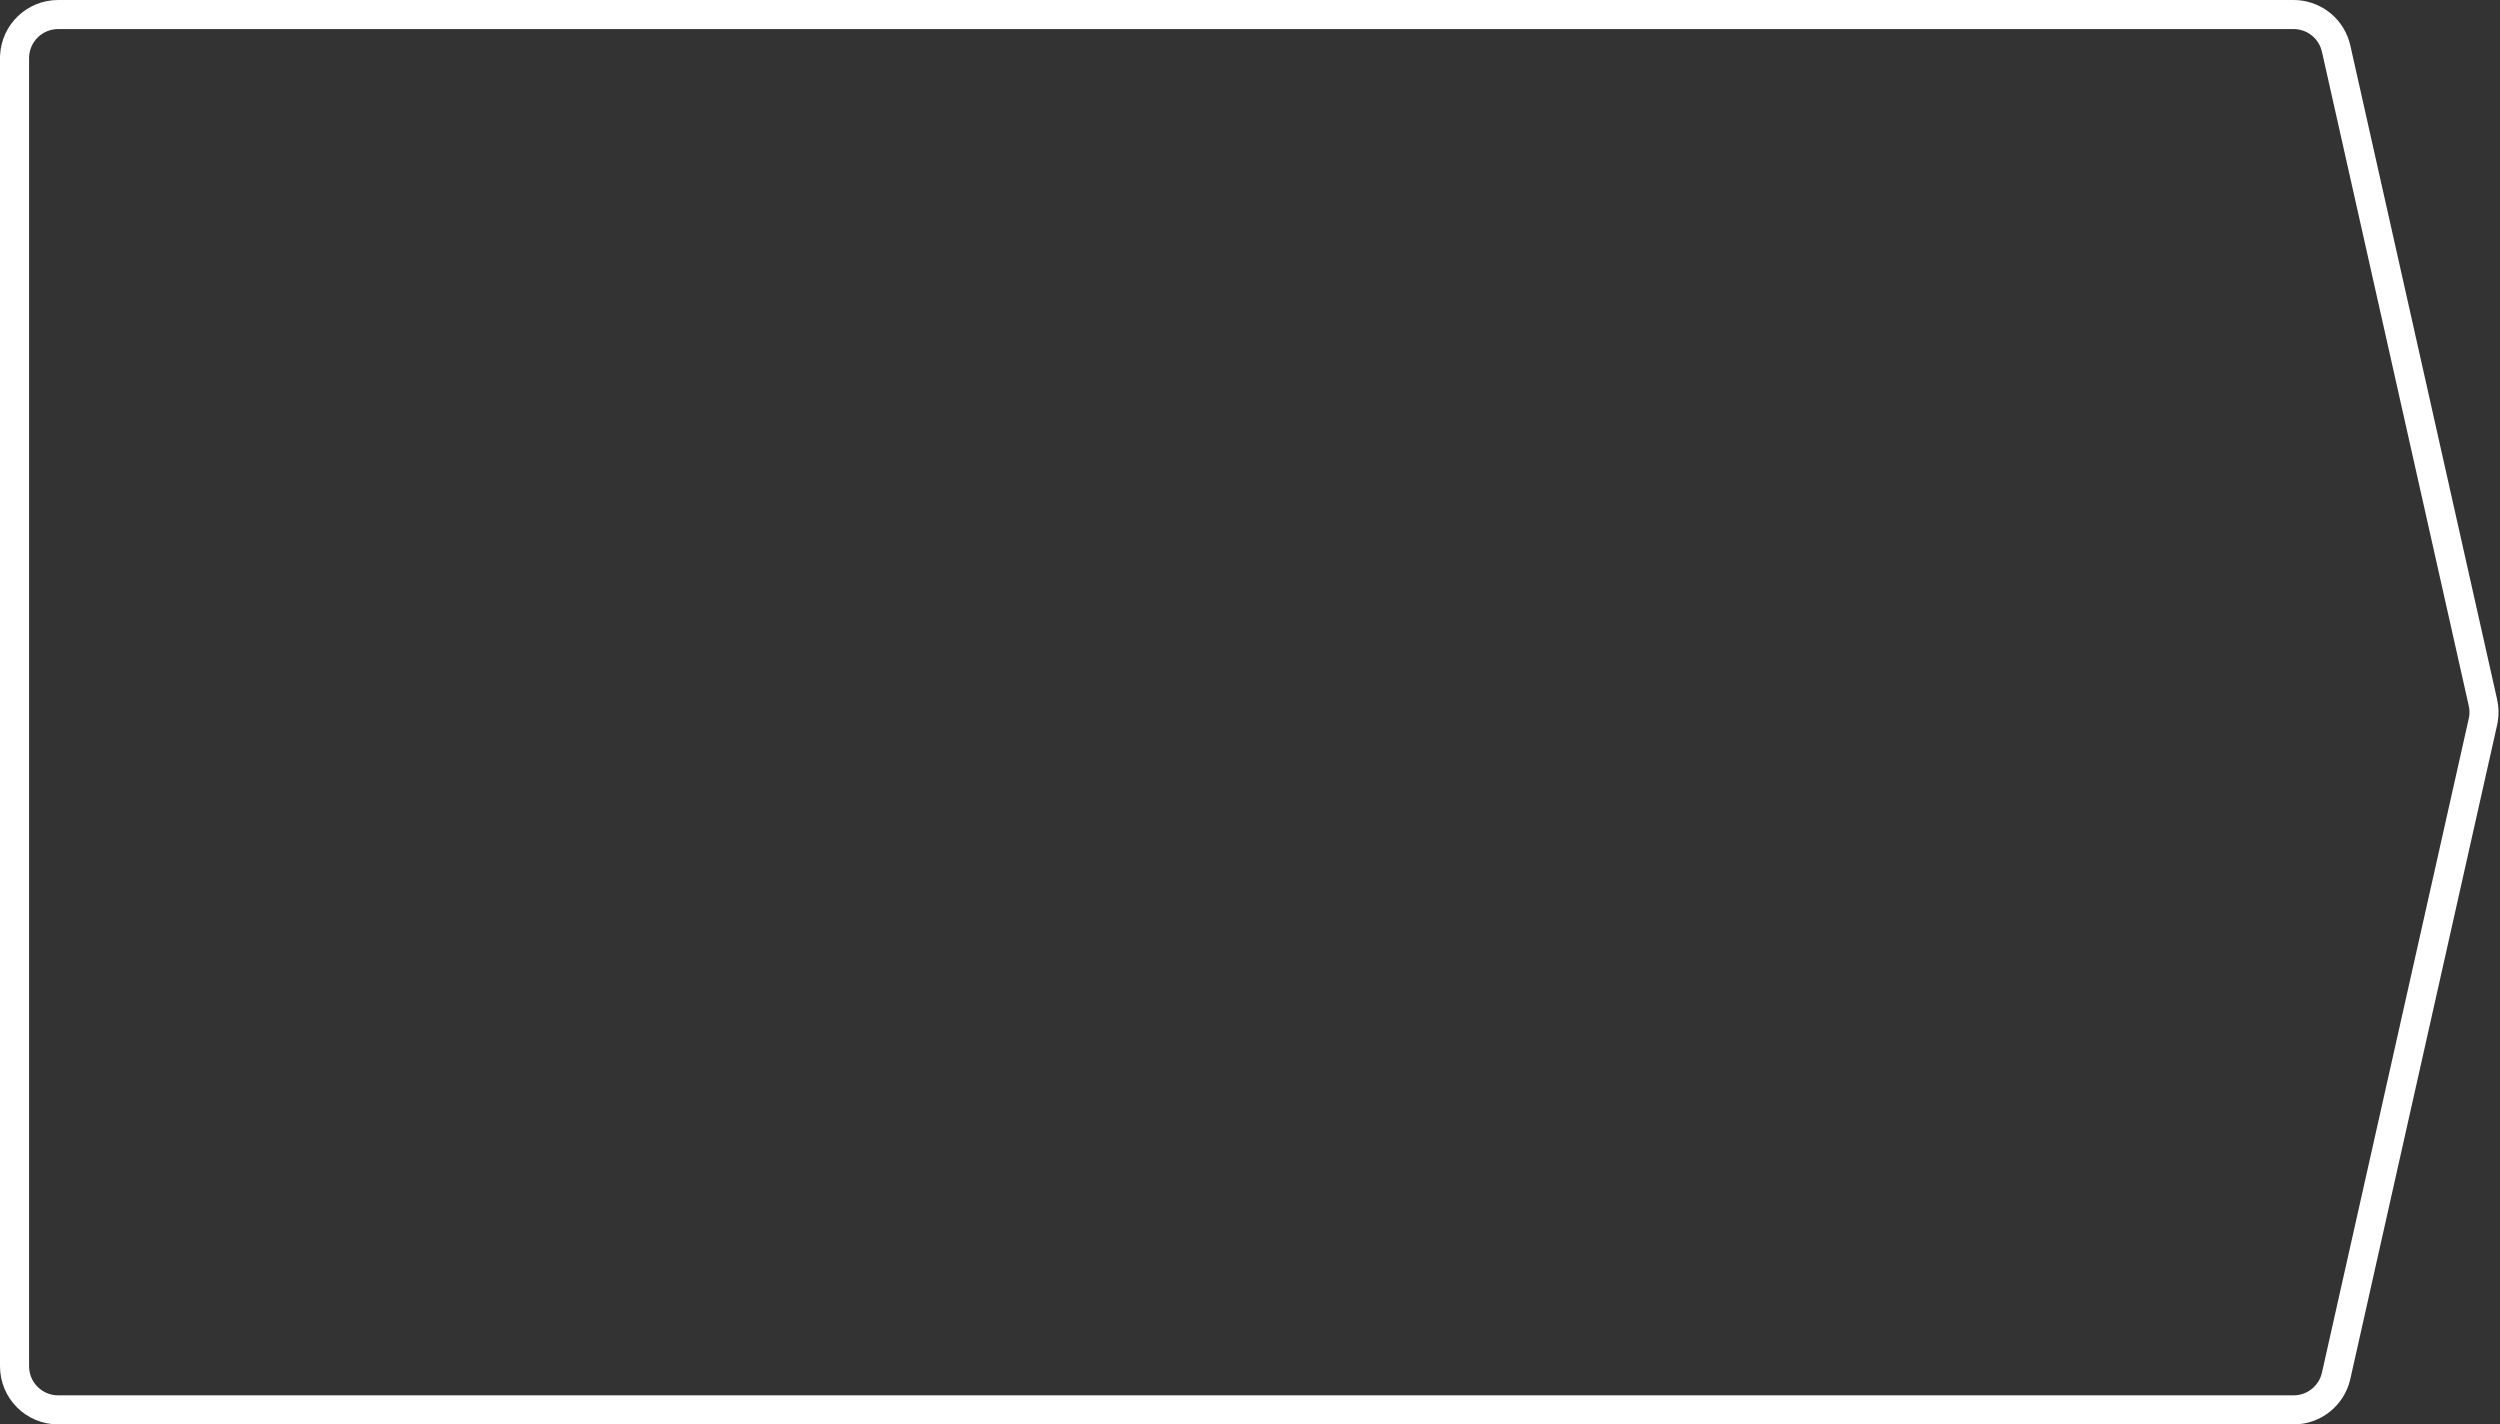<svg width="172" height="98" viewBox="0 0 172 98" fill="none" xmlns="http://www.w3.org/2000/svg">
<rect x="0" y="0" width="172" height="98" fill="#333333" stroke="none"/>
<path d="M4 1H157.799C159.115 1 160.265 1.856 160.657 3.091L160.726 3.343L170.827 48.343C170.912 48.721 170.923 49.112 170.859 49.494L170.827 49.657L160.726 94.657C160.418 96.027 159.202 97 157.799 97H4C2.343 97 1 95.657 1 94V4L1.004 3.846C1.084 2.261 2.395 1 4 1Z" stroke="white" stroke-width="2"/>
</svg>
